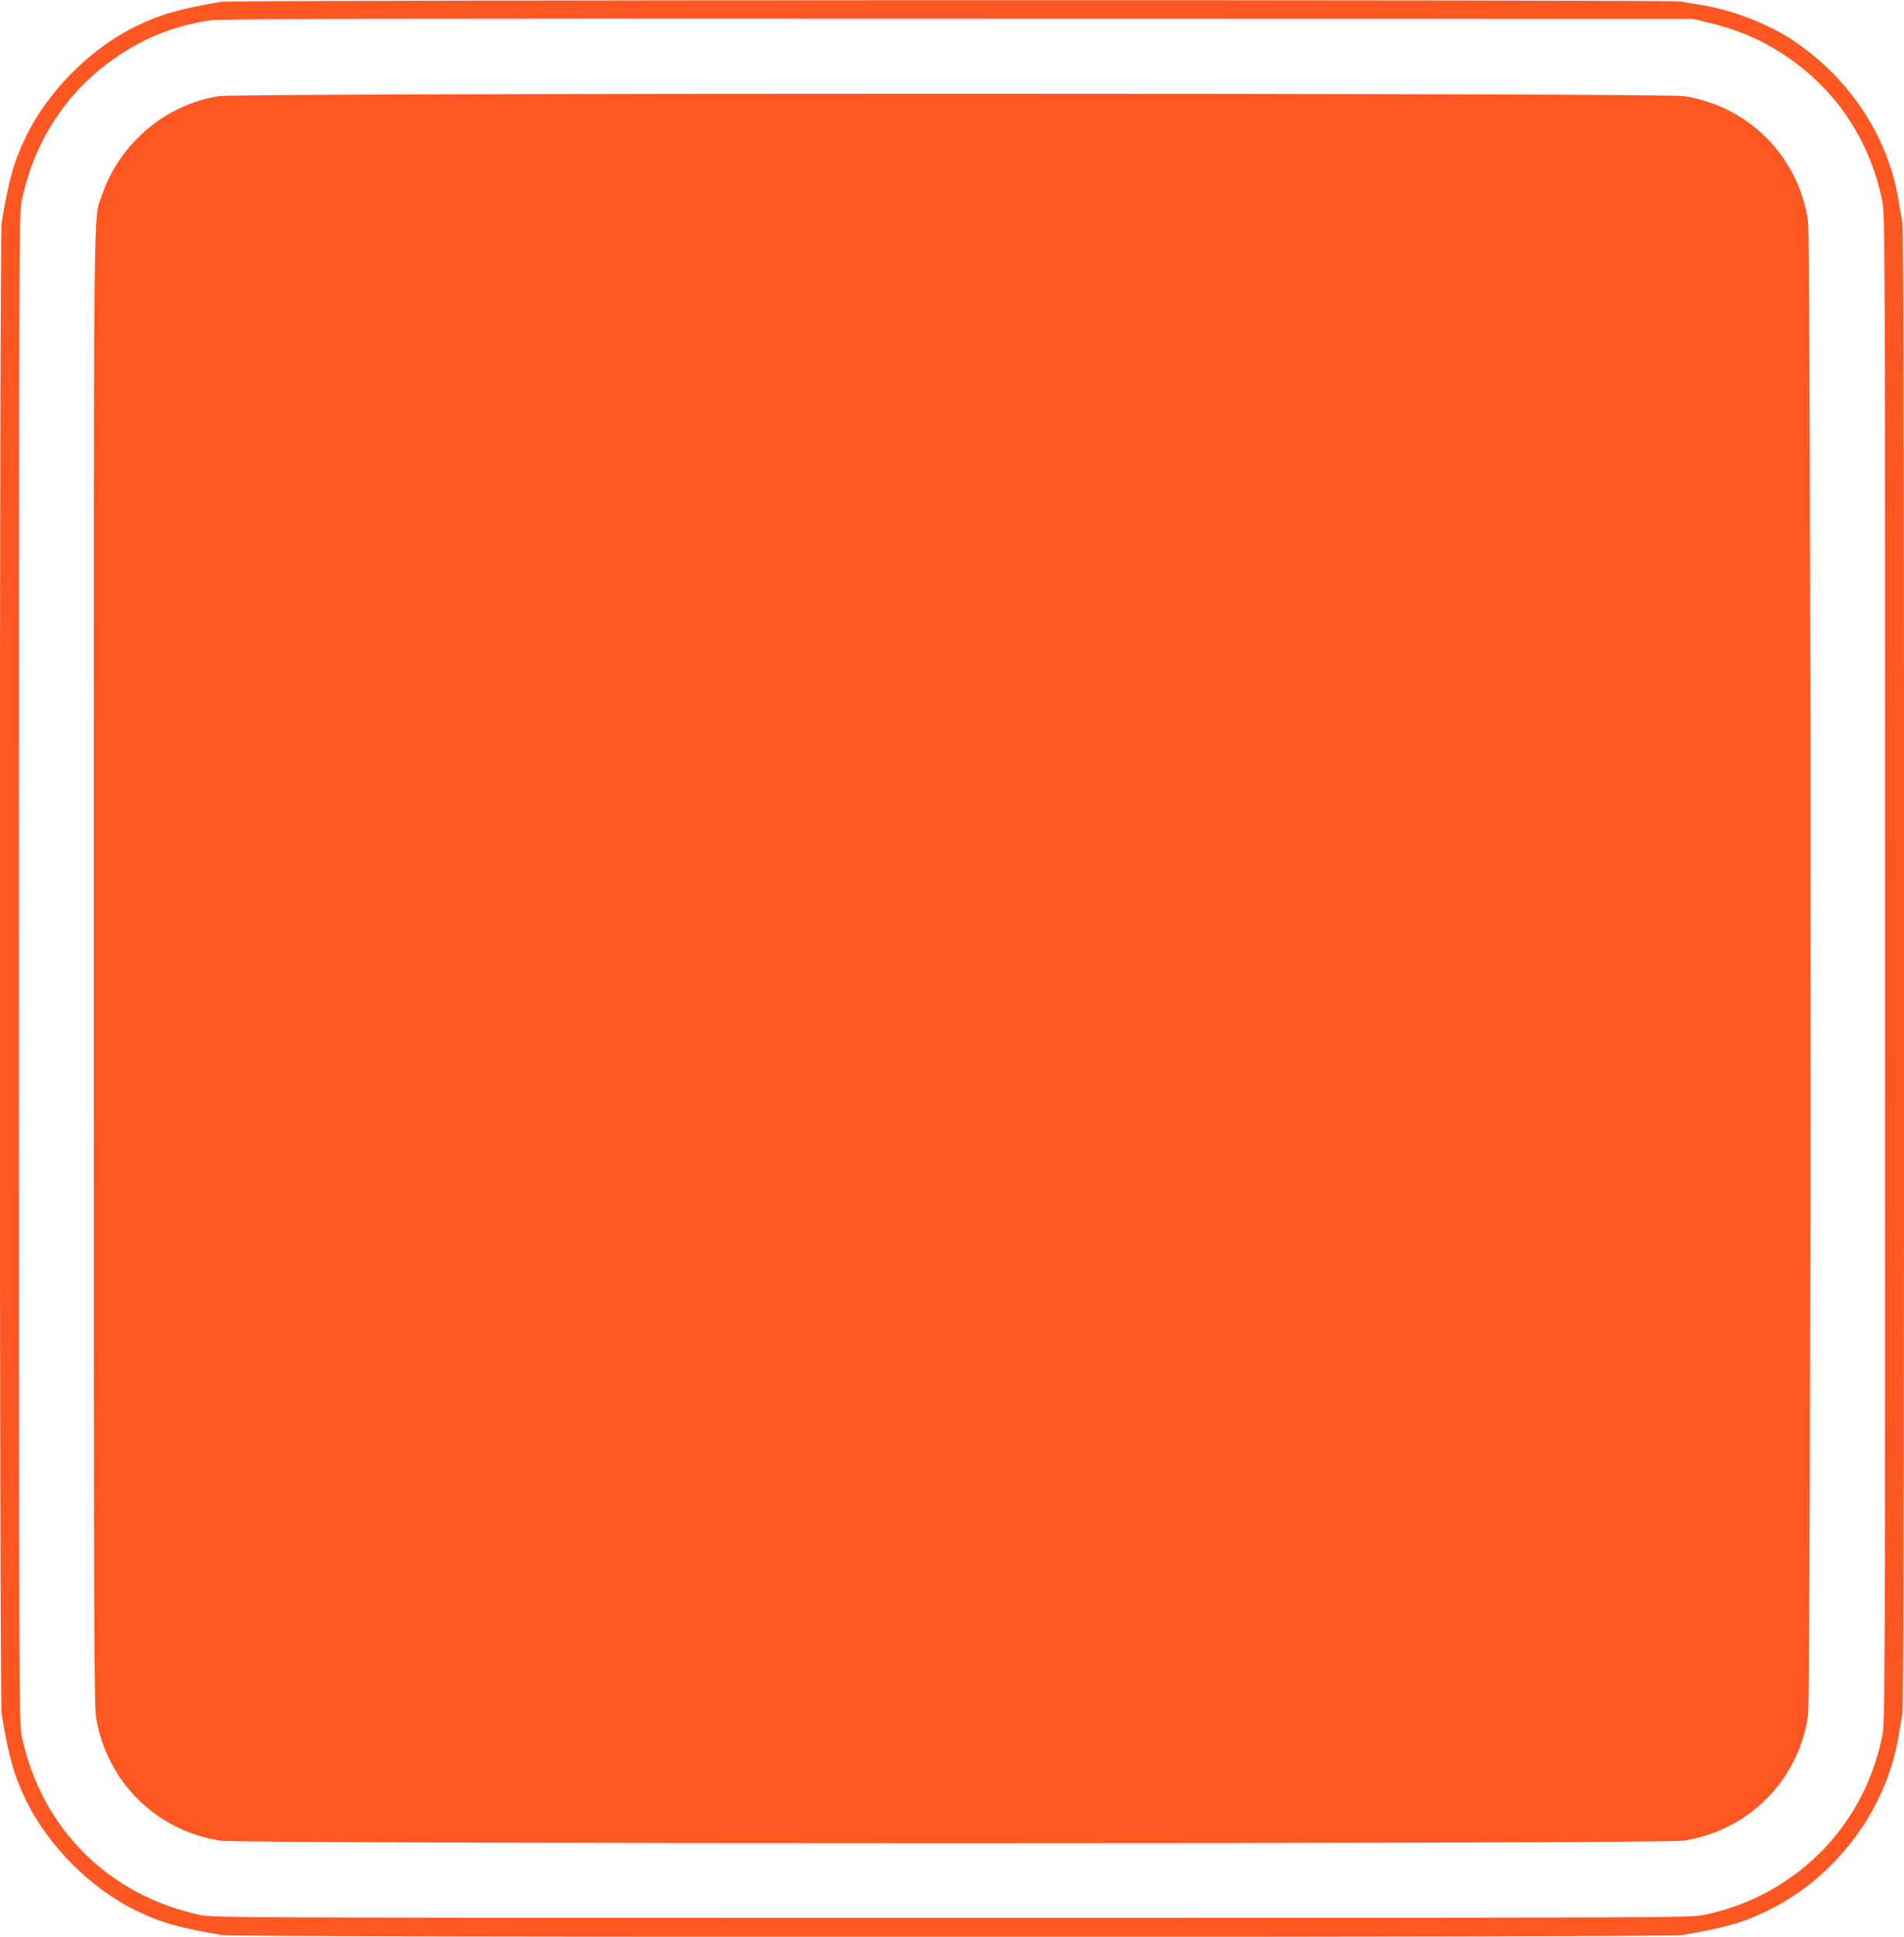 <?xml version="1.0" standalone="no"?>
<!DOCTYPE svg PUBLIC "-//W3C//DTD SVG 20010904//EN"
 "http://www.w3.org/TR/2001/REC-SVG-20010904/DTD/svg10.dtd">
<svg version="1.0" xmlns="http://www.w3.org/2000/svg"
 width="1259pt" height="1280pt" viewBox="0 0 1259 1280"
 preserveAspectRatio="xMidYMid meet">
<g transform="translate(0,1280) scale(0.1,-0.1)"
fill="#ff5722" stroke="none">
<path d="M1460 12788 c-282 -49 -396 -82 -560 -161 -300 -146 -581 -427 -727
-727 -81 -166 -115 -287 -162 -571 -16 -94 -16 -9764 0 -9858 47 -284 81 -405
162 -571 146 -300 427 -581 727 -727 166 -81 287 -115 571 -162 94 -16 9554
-16 9648 0 284 47 405 81 570 162 450 219 784 664 865 1152 9 55 21 124 26
154 14 74 14 9768 0 9842 -5 30 -17 99 -26 154 -69 421 -321 804 -693 1055
-160 108 -400 202 -596 234 -55 9 -124 21 -154 26 -73 13 -9575 11 -9651 -2z
m9827 -135 c201 -48 355 -113 511 -216 339 -224 563 -557 648 -962 18 -87 19
-230 19 -5075 0 -4845 -1 -4988 -19 -5075 -85 -405 -309 -738 -648 -962 -162
-107 -334 -177 -533 -219 -87 -18 -228 -19 -4970 -19 -4742 0 -4883 1 -4970
19 -606 127 -1054 575 -1181 1181 -18 87 -19 230 -19 5075 0 4845 1 4988 19
5075 85 408 315 747 656 968 184 119 366 188 585 222 64 11 1074 13 4945 11
l4865 -1 92 -22z"/>
<path d="M1449 12165 c-357 -56 -661 -314 -778 -663 -54 -159 -51 153 -51
-5102 0 -4288 2 -4866 15 -4948 69 -427 399 -753 824 -817 145 -22 9527 -22
9672 0 428 64 760 396 824 823 22 146 22 9738 0 9884 -64 427 -396 759 -823
823 -139 21 -9548 21 -9683 0z"/>
</g>
</svg>
